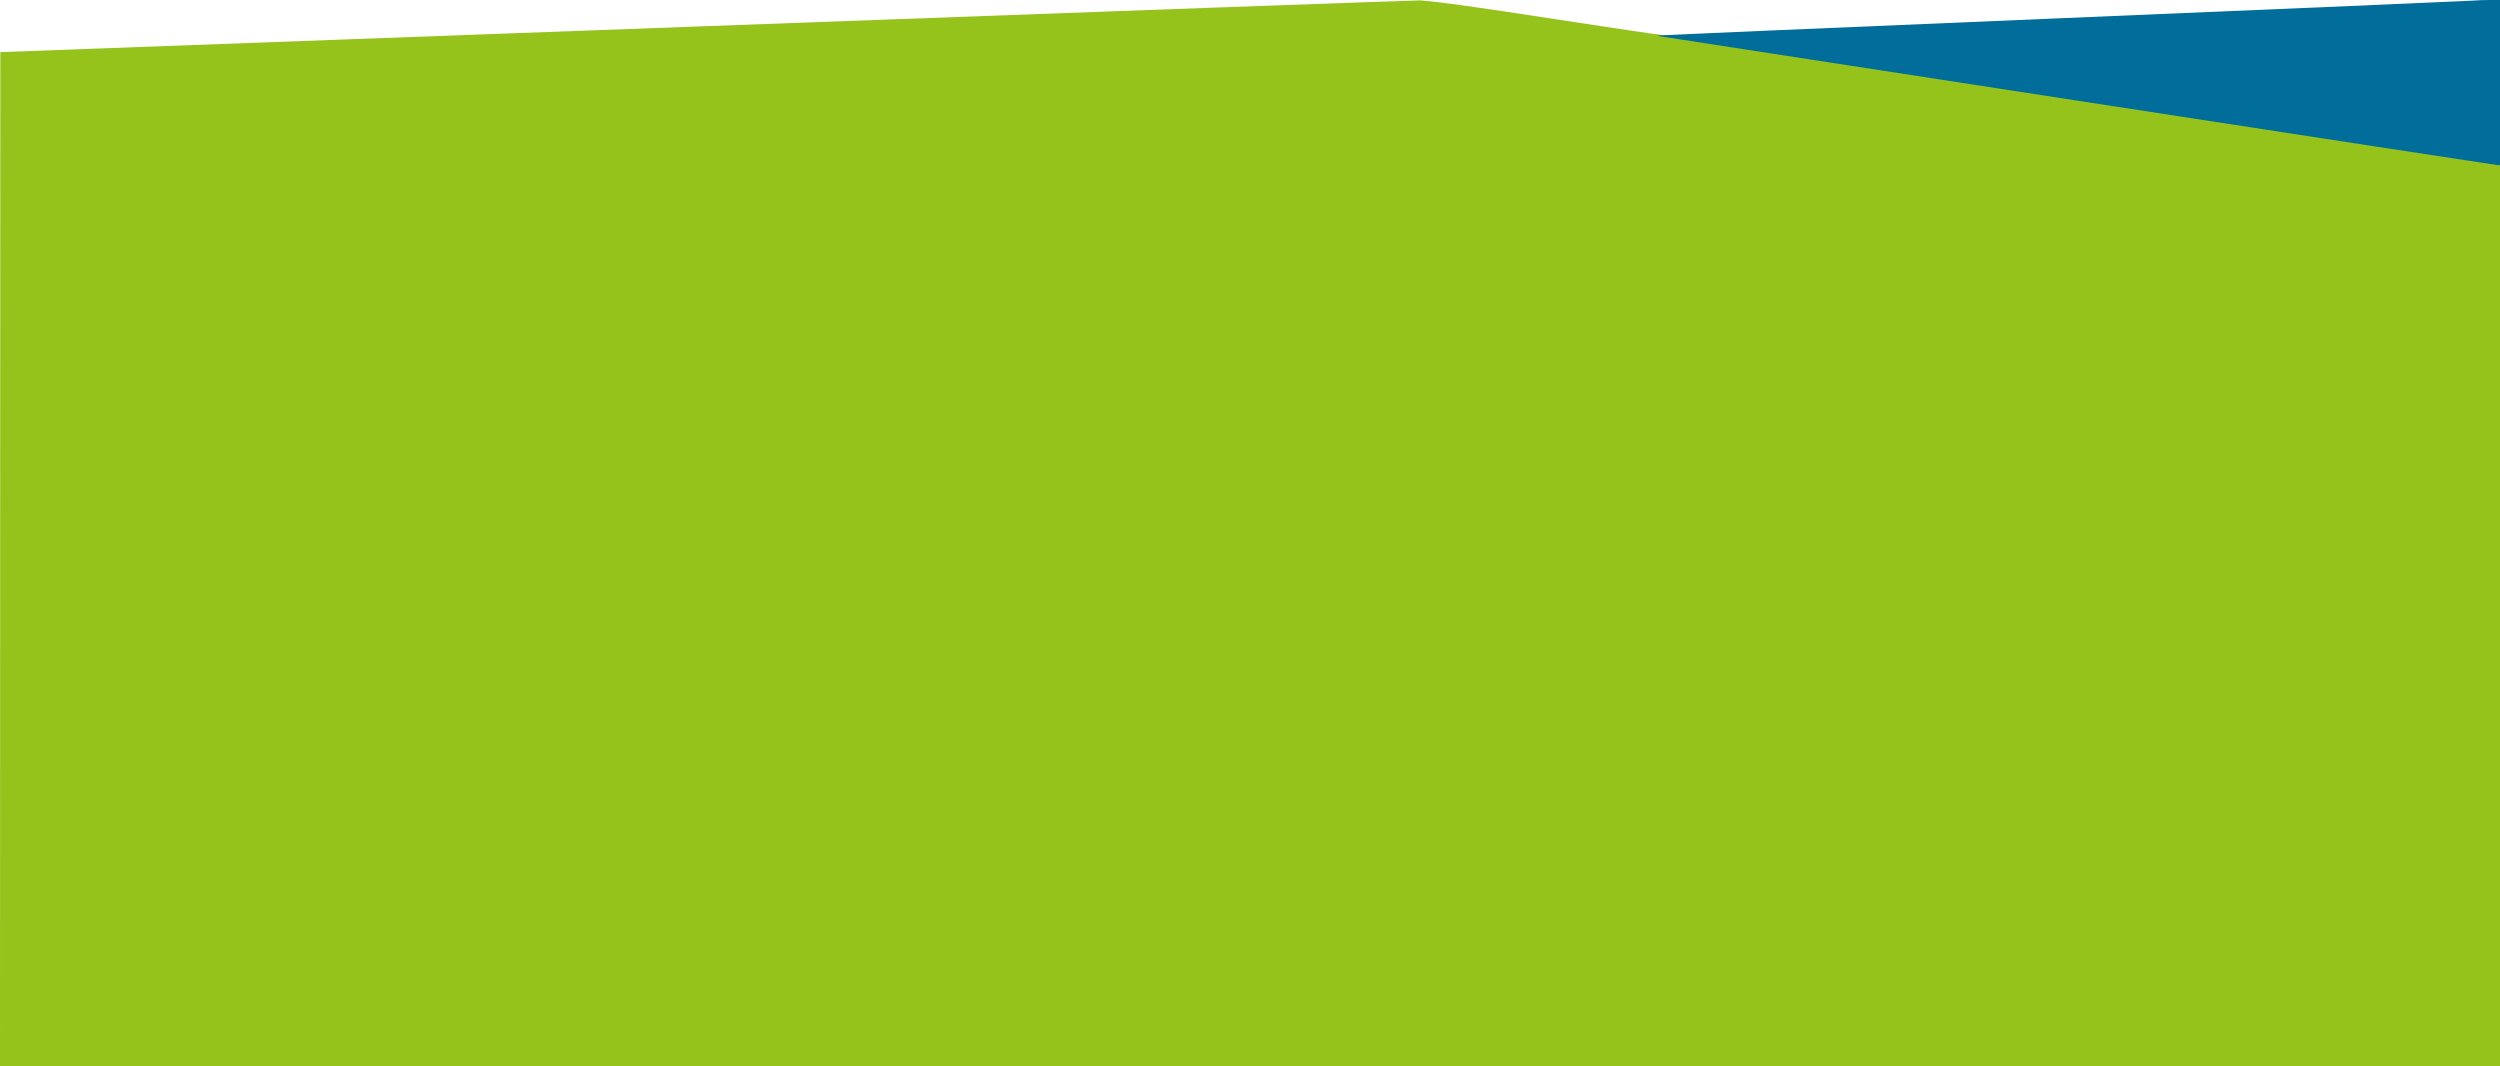 <svg xmlns="http://www.w3.org/2000/svg" width="3814px" height="1627px" viewBox="0 0 3814 1627" preserveAspectRatio="xMidYMid meet"><g fill="#96c21c"><path d="M0.2 853.3 l0.3 -773.8 1080 -39.7 c594 -21.9 1082.9 -39.5 1086.5 -39.2 33 2.7 78.8 9.2 210.7 29.4 82.1 12.7 152 23 155.4 23 4.1 0 1162.3 177.4 1277.2 195.7 l3.7 0.6 0 688.8 0 688.9 -1907 0 -1907 0 0.2 -773.7z"></path></g><g fill="#006d9a"><path d="M3172 154 c-349 -53.8 -636.4 -98.1 -638.7 -98.5 -2.4 -0.3 -4.3 -0.9 -4.3 -1.3 0 -0.4 278 -12.3 617.8 -26.5 339.7 -14.2 621.8 -26.3 626.7 -26.8 5 -0.5 16.1 -0.9 24.8 -0.9 l15.7 0 0 126 0 126 -3.7 -0.1 c-2.1 -0.1 -289.3 -44.1 -638.3 -97.9z"></path></g></svg>